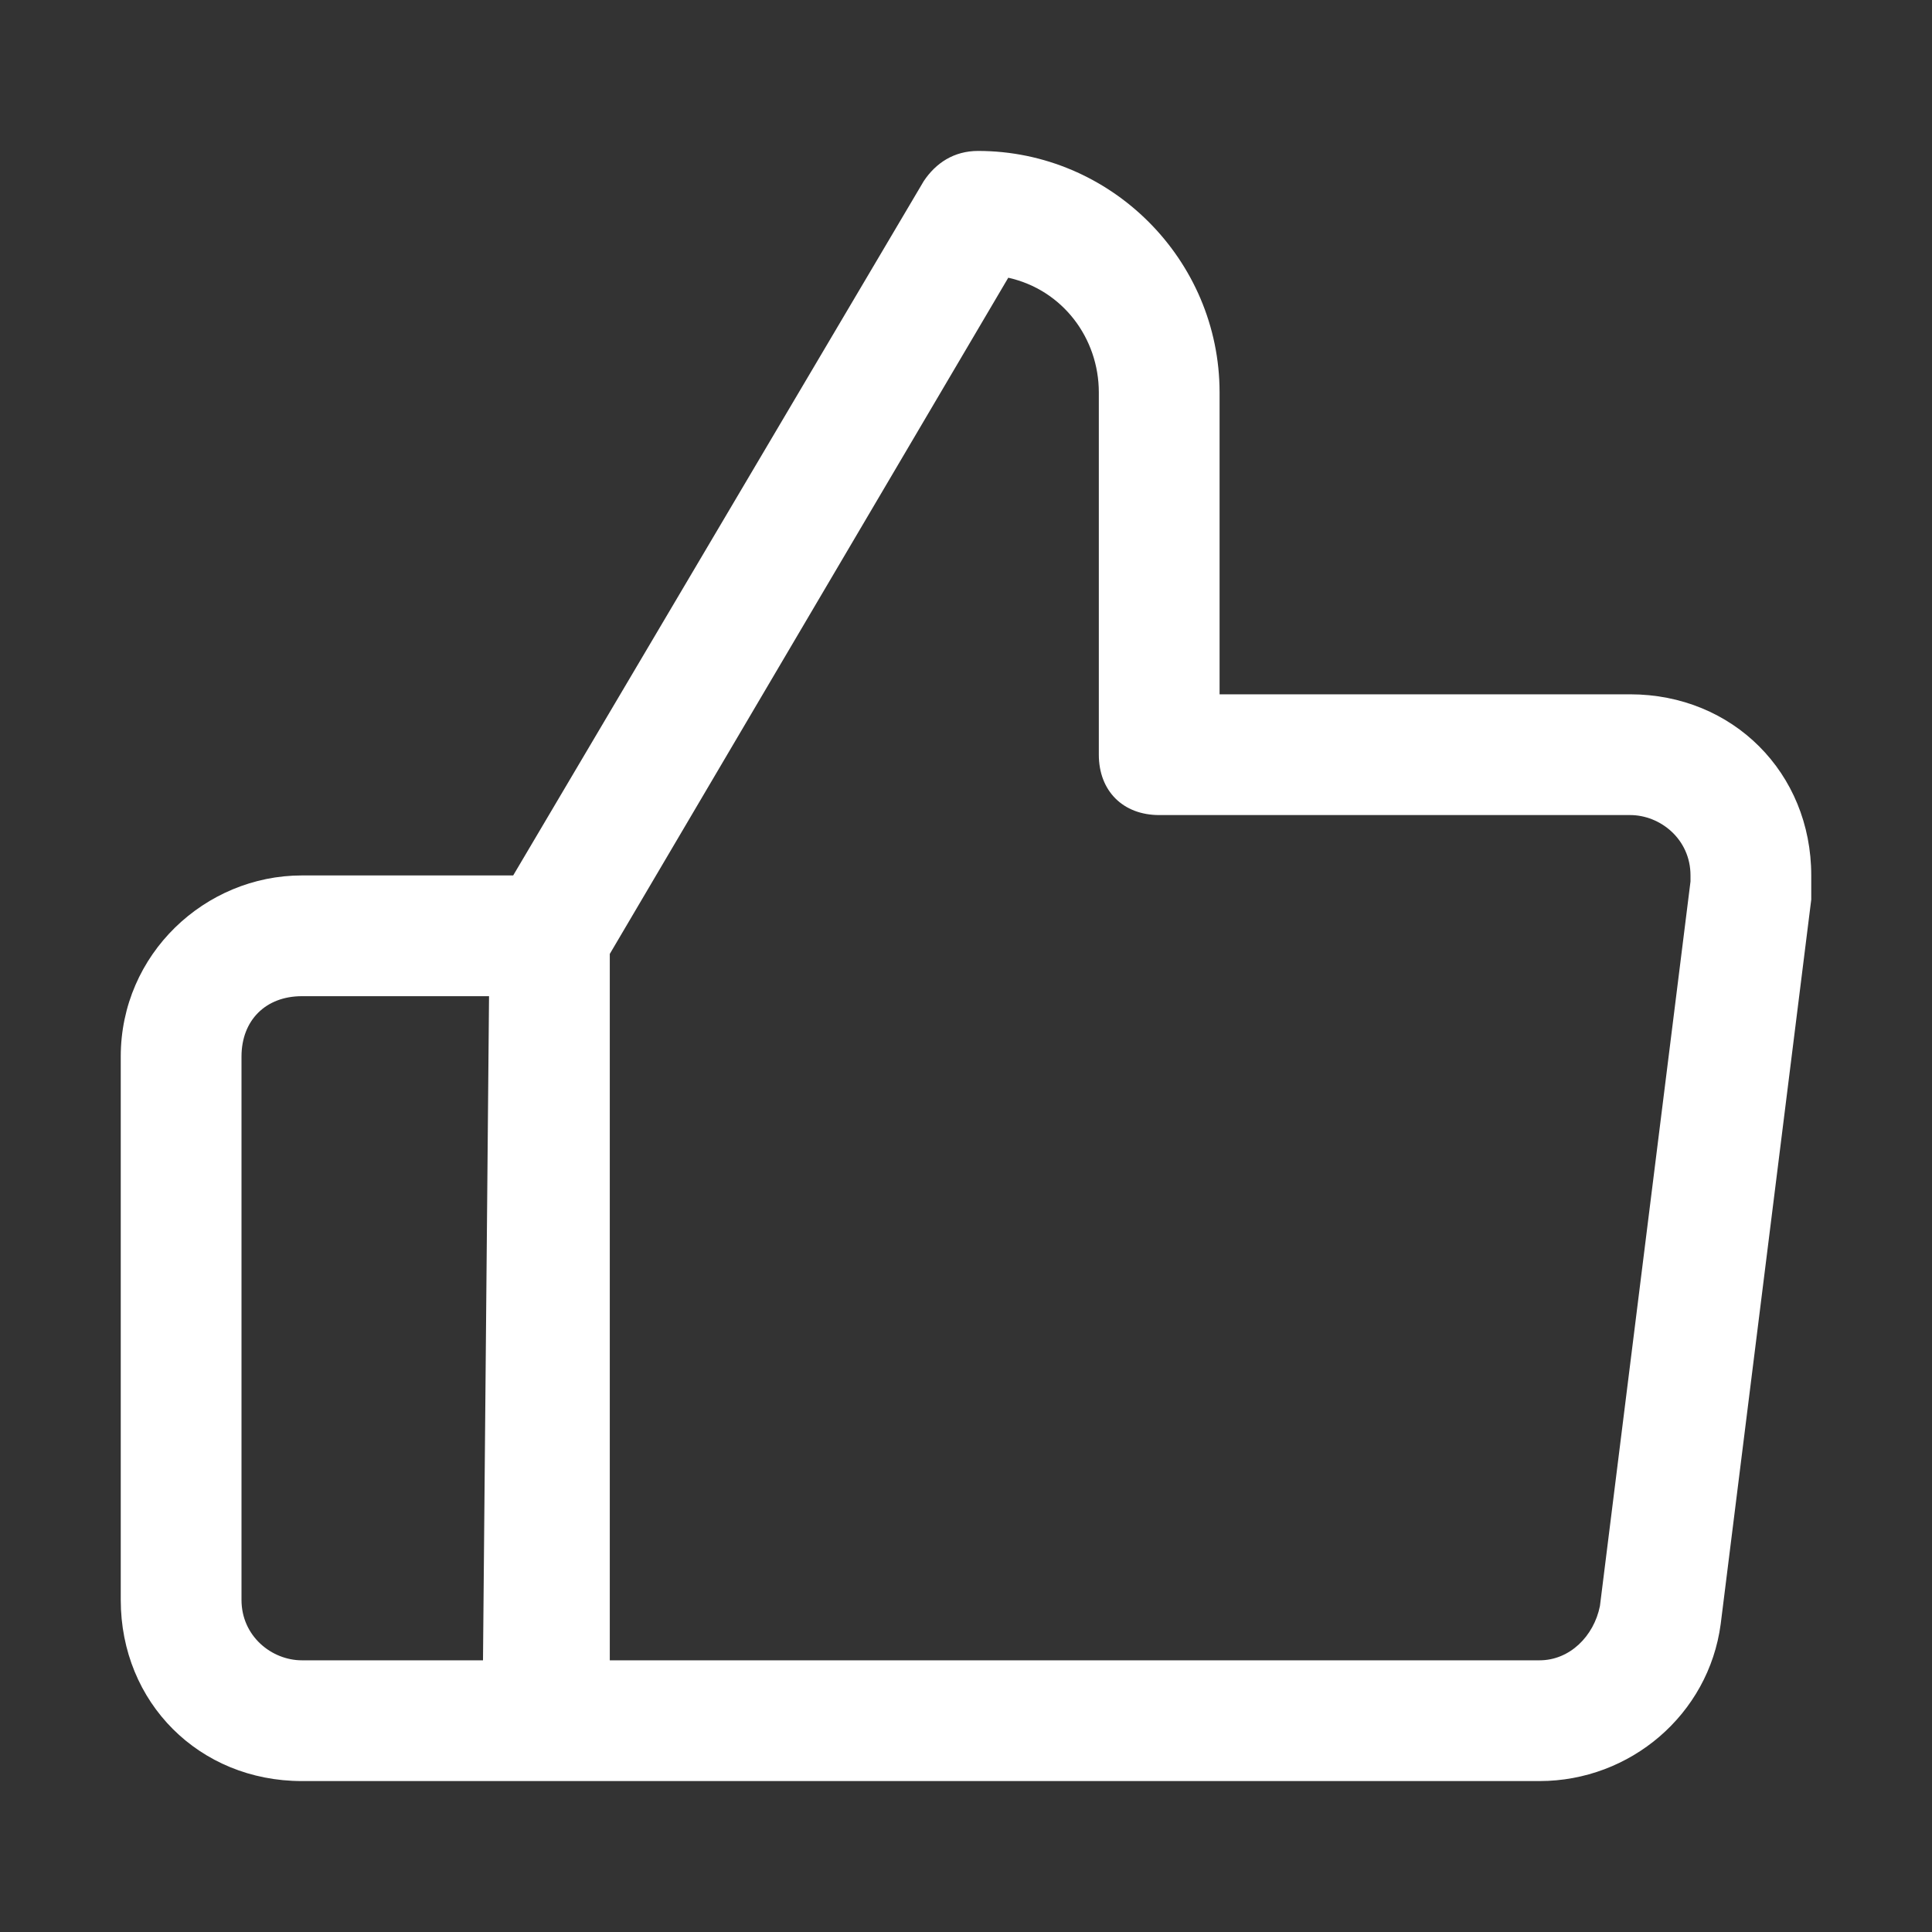 <?xml version="1.0" standalone="no"?><!DOCTYPE svg PUBLIC "-//W3C//DTD SVG 1.1//EN" "http://www.w3.org/Graphics/SVG/1.1/DTD/svg11.dtd"><svg t="1664528342180" class="icon" viewBox="0 0 1024 1024" version="1.1" xmlns="http://www.w3.org/2000/svg" p-id="2630" xmlns:xlink="http://www.w3.org/1999/xlink" width="200" height="200"><rect x="0" y="0" width="1024" height="1024" fill="#333333" stroke="none"/><path d="M259.2 528h-99.2c-19.2 0-32 12.8-32 32v288c0 19.2 16 32 32 32h96l3.2-352z m12.8-64l217.6-368c6.4-9.6 16-16 28.8-16 70.4 0 128 57.6 128 128v160h217.6c54.4 0 96 41.6 96 96v12.8l-48 384c-6.4 48-48 83.2-96 83.2h-656c-54.4 0-96-41.6-96-96v-288c0-54.4 44.8-96 96-96h112z m342.4-32c-19.2 0-32-12.8-32-32v-192c0-28.8-19.2-54.4-48-60.8l-211.2 358.4v374.4h492.8c16 0 28.8-12.8 32-28.8l48-384v-3.2c0-19.2-16-32-32-32h-249.6z" p-id="2631" fill="#ffffff"></path></svg>